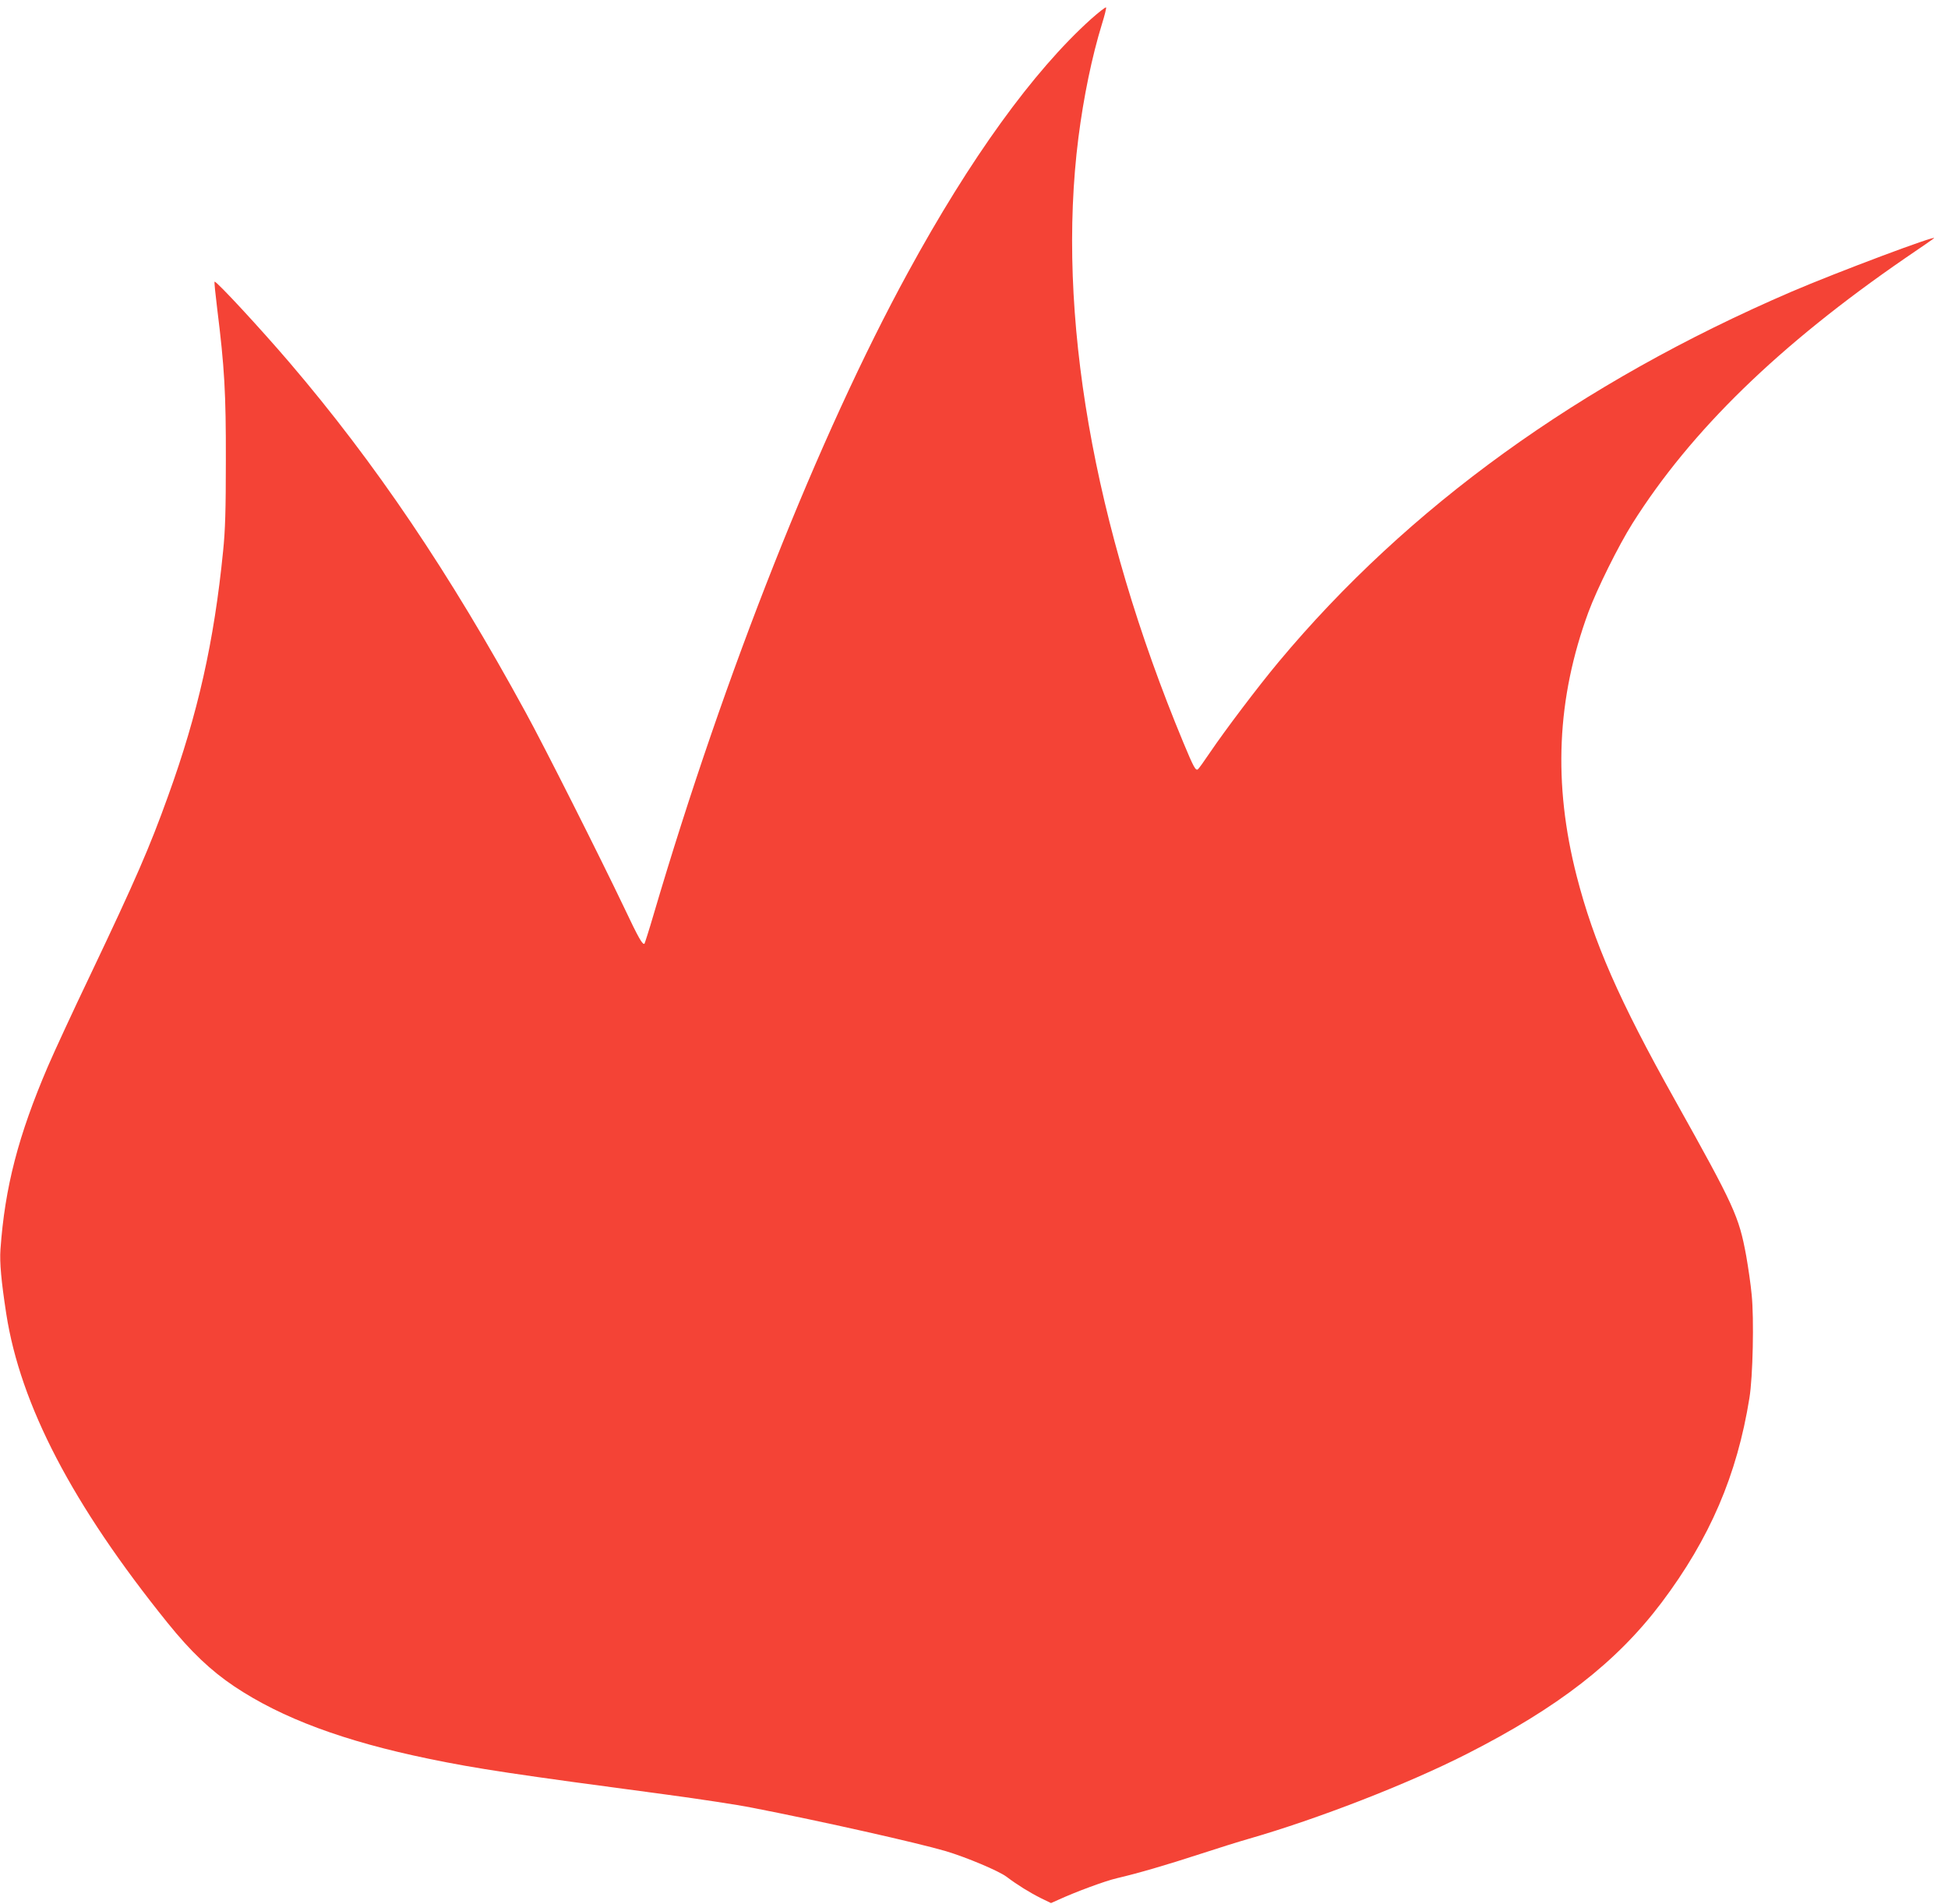 <?xml version="1.0" standalone="no"?>
<!DOCTYPE svg PUBLIC "-//W3C//DTD SVG 20010904//EN"
 "http://www.w3.org/TR/2001/REC-SVG-20010904/DTD/svg10.dtd">
<svg version="1.0" xmlns="http://www.w3.org/2000/svg"
 width="1280pt" height="1251pt" viewBox="0 0 1280 1251"
 preserveAspectRatio="xMidYMid meet">
<g transform="translate(0,1251) scale(0.1,-0.1)"
fill="#f44336" stroke="none">
<path d="M7167 12383 c-379 -342 -792 -913 -1201 -1663 -584 -1069 -1204
-2632 -1671 -4217 -30 -103 -58 -189 -60 -192 -12 -11 -38 34 -135 239 -155
325 -525 1060 -646 1280 -500 917 -988 1639 -1553 2300 -191 223 -475 530
-491 530 -3 0 5 -80 17 -177 48 -385 58 -555 57 -998 0 -326 -4 -459 -18 -595
-59 -595 -166 -1069 -361 -1608 -122 -340 -215 -553 -507 -1167 -116 -242
-243 -517 -283 -610 -195 -455 -283 -794 -312 -1203 -6 -86 5 -207 38 -422 93
-600 435 -1256 1060 -2031 153 -190 284 -314 439 -418 313 -209 720 -360 1277
-475 313 -65 567 -103 1567 -236 208 -28 460 -66 560 -86 462 -90 1083 -230
1271 -285 134 -40 349 -130 400 -169 70 -53 151 -103 227 -141 l64 -31 45 20
c120 55 310 125 387 143 141 33 323 86 547 159 116 38 260 83 320 100 455 131
1042 359 1430 556 603 306 987 604 1283 996 317 421 496 838 577 1343 23 138
31 523 15 679 -6 67 -23 182 -36 256 -48 260 -76 322 -469 1025 -367 655 -533
1035 -645 1470 -156 609 -131 1167 77 1733 57 154 198 438 290 584 385 610
964 1173 1793 1743 102 69 187 128 188 130 27 26 -640 -224 -938 -352 -1389
-598 -2518 -1413 -3368 -2431 -136 -163 -352 -449 -451 -595 -39 -58 -75 -108
-80 -111 -15 -10 -28 14 -95 175 -593 1426 -836 2821 -690 3974 34 267 89 534
155 748 17 54 29 103 27 108 -2 5 -47 -30 -101 -78z"/>
</g>
</svg>
